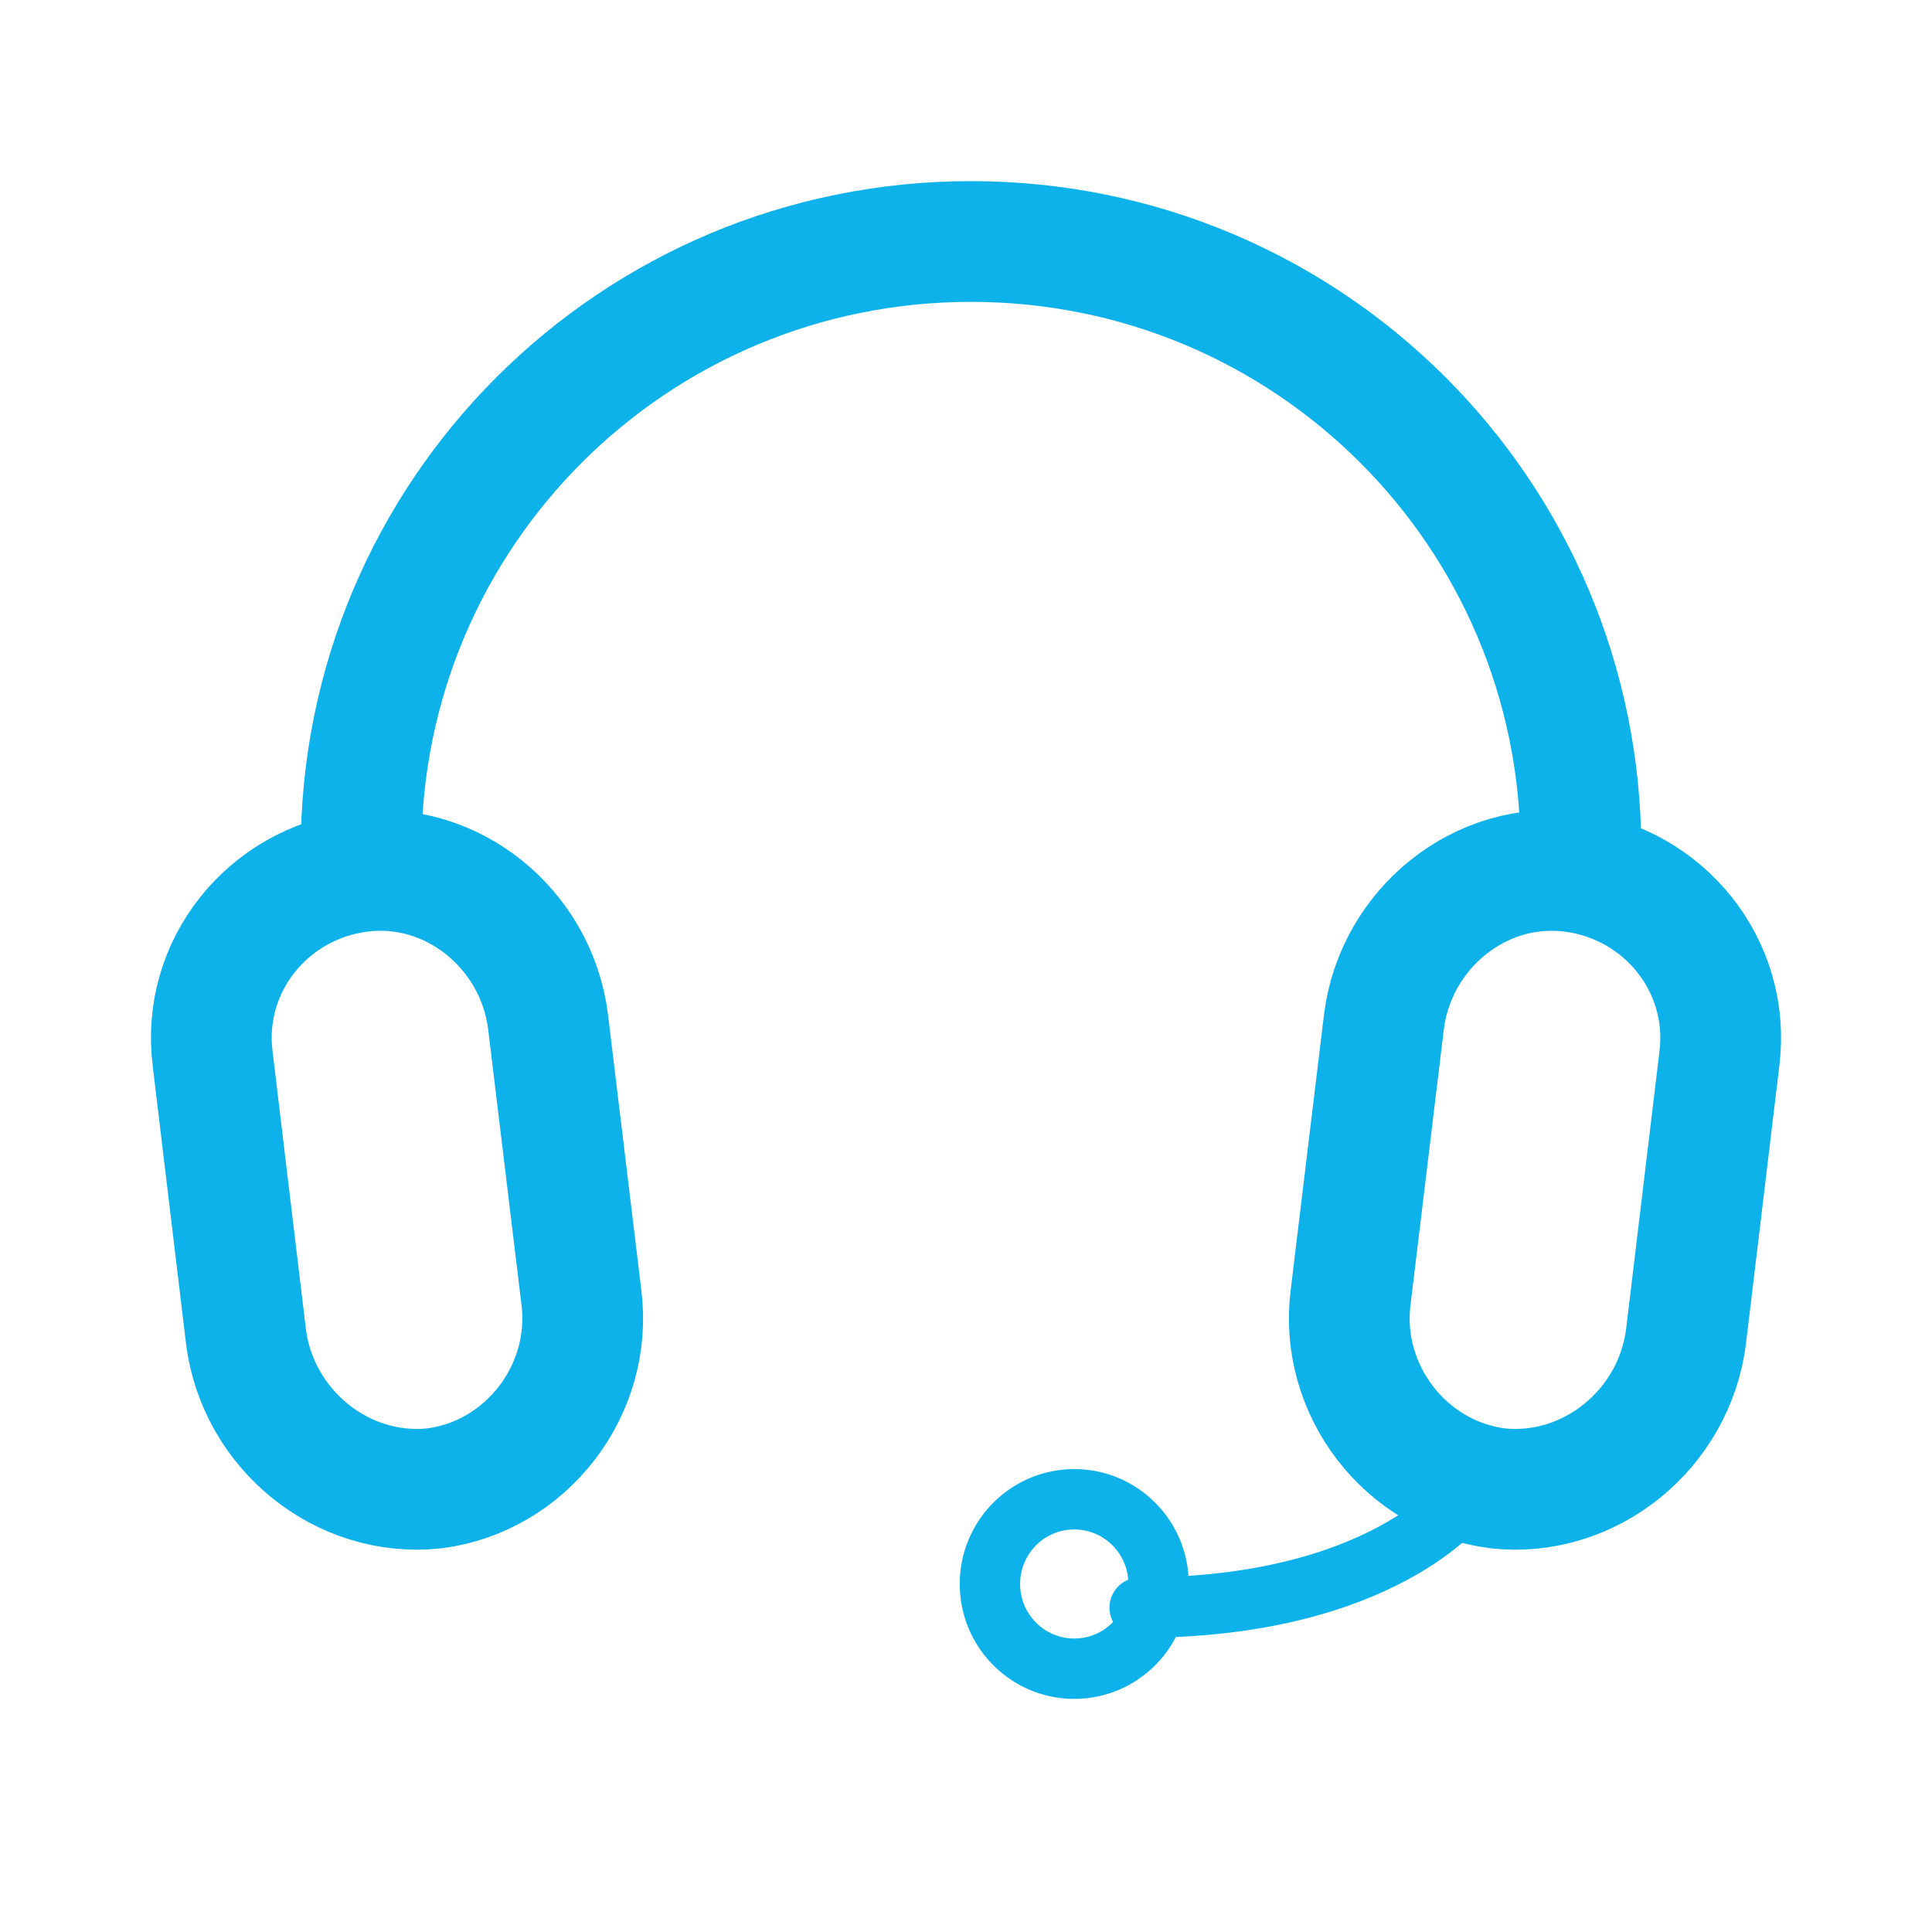 <svg width="64" height="64" viewBox="0 0 64 64" fill="none" xmlns="http://www.w3.org/2000/svg">
<path d="M49.614 49.304C46.56 48.913 44.352 46.041 44.741 42.974L45.846 33.837C46.236 30.769 49.029 28.485 52.083 28.877C55.136 29.268 57.345 32.01 56.956 35.077L55.851 44.279C55.461 47.347 52.668 49.631 49.614 49.304Z" stroke="#0EB2EA" stroke-width="4" stroke-miterlimit="10" stroke-linecap="round"/>
<path d="M14.386 49.304C17.44 48.913 19.648 46.041 19.259 42.974L18.154 33.837C17.764 30.769 14.971 28.485 11.917 28.877C8.864 29.268 6.655 32.01 7.045 35.077L8.149 44.279C8.539 47.347 11.332 49.631 14.386 49.304Z" stroke="#0EB2EA" stroke-width="4" stroke-miterlimit="10" stroke-linecap="round"/>
<path d="M11.96 28.167C11.96 17.006 20.991 8 32.165 8C43.34 8 52.37 17.006 52.37 28.167" stroke="#0EB2EA" stroke-width="4" stroke-miterlimit="10" stroke-linecap="round"/>
<path d="M35.586 55.278C37.129 55.278 38.38 54.021 38.38 52.471C38.38 50.922 37.129 49.665 35.586 49.665C34.043 49.665 32.792 50.922 32.792 52.471C32.792 54.021 34.043 55.278 35.586 55.278Z" stroke="#0EB2EA" stroke-width="2" stroke-miterlimit="10" stroke-linecap="round"/>
<path d="M48.472 49.665C48.472 49.665 45.809 53.255 37.753 53.255" stroke="#0EB2EA" stroke-width="2" stroke-miterlimit="10" stroke-linecap="round"/>
</svg>
